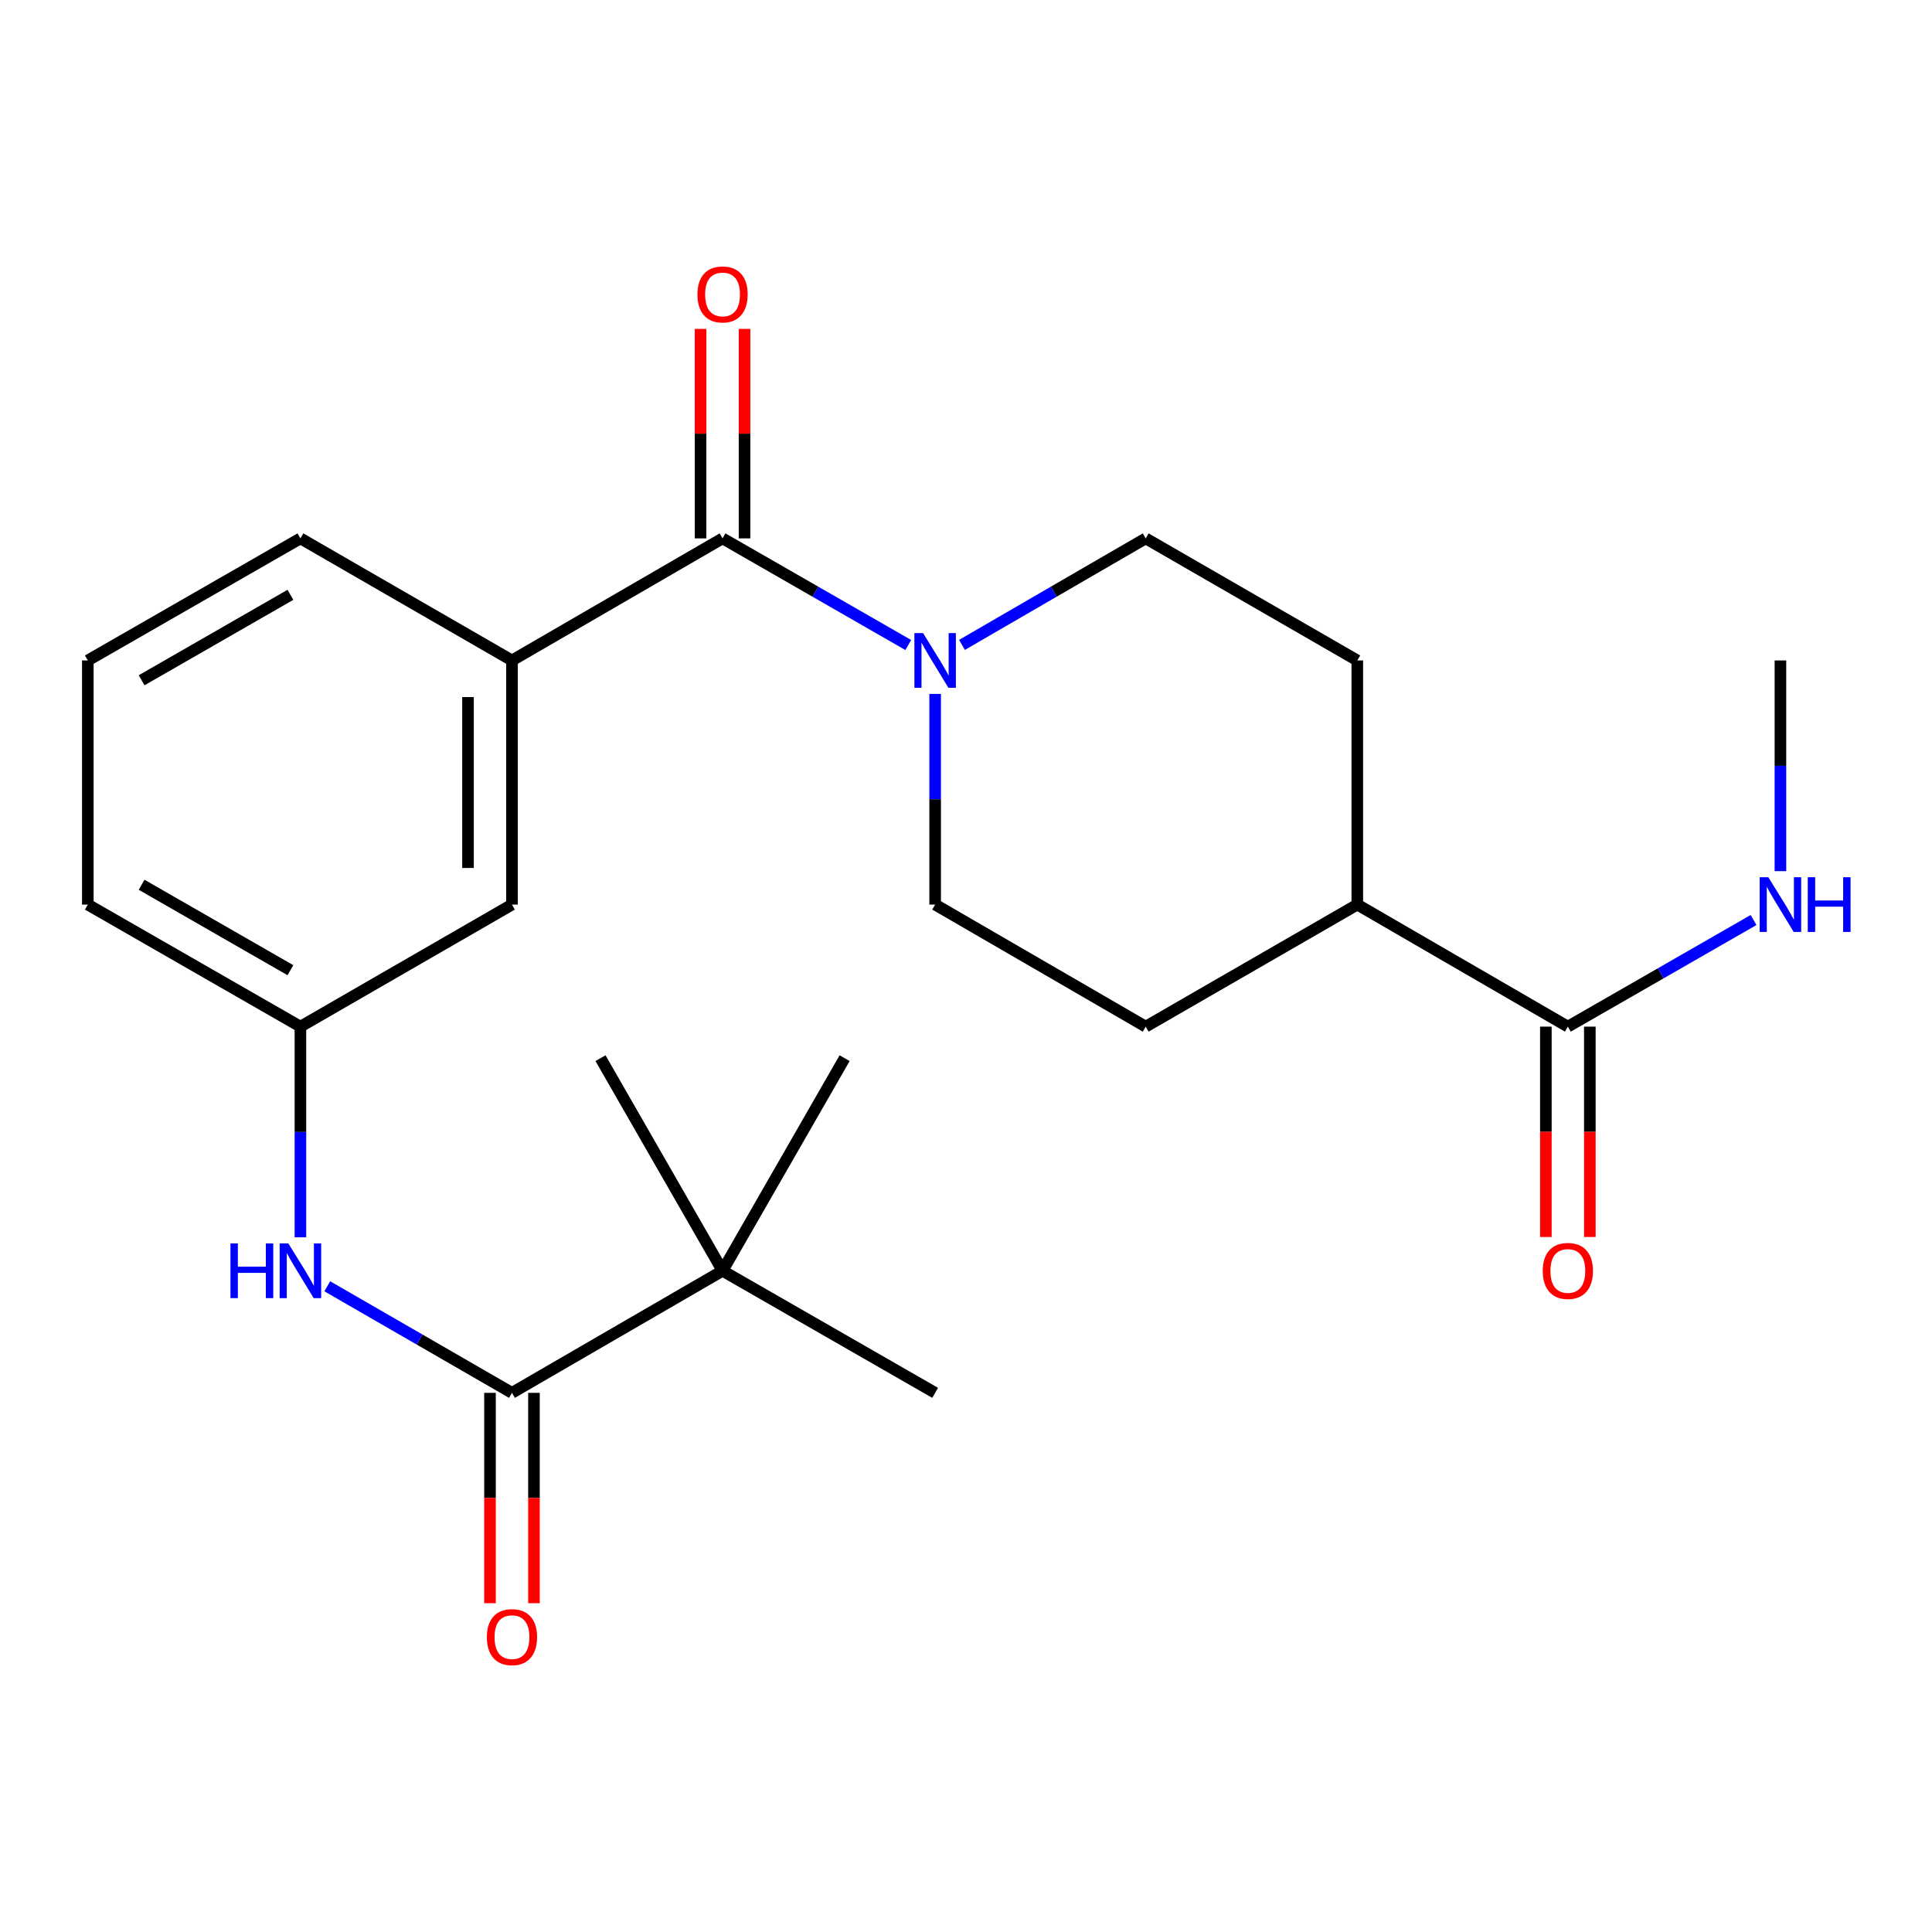 <?xml version='1.0' encoding='iso-8859-1'?>
<svg version='1.1' baseProfile='full'
              xmlns='http://www.w3.org/2000/svg'
                      xmlns:rdkit='http://www.rdkit.org/xml'
                      xmlns:xlink='http://www.w3.org/1999/xlink'
                  xml:space='preserve'
width='1000px' height='1000px' viewBox='0 0 1000 1000'>
<!-- END OF HEADER -->
<rect style='opacity:1.0;fill:#FFFFFF;stroke:none' width='1000' height='1000' x='0' y='0'> </rect>
<path class='bond-0' d='M 373.989,278.665 L 422.054,306.263' style='fill:none;fill-rule:evenodd;stroke:#000000;stroke-width:6px;stroke-linecap:butt;stroke-linejoin:miter;stroke-opacity:1' />
<path class='bond-0' d='M 422.054,306.263 L 470.12,333.86' style='fill:none;fill-rule:evenodd;stroke:#0000FF;stroke-width:6px;stroke-linecap:butt;stroke-linejoin:miter;stroke-opacity:1' />
<path class='bond-2' d='M 373.989,278.665 L 264.996,341.848' style='fill:none;fill-rule:evenodd;stroke:#000000;stroke-width:6px;stroke-linecap:butt;stroke-linejoin:miter;stroke-opacity:1' />
<path class='bond-8' d='M 385.369,278.665 L 385.369,224.448' style='fill:none;fill-rule:evenodd;stroke:#000000;stroke-width:6px;stroke-linecap:butt;stroke-linejoin:miter;stroke-opacity:1' />
<path class='bond-8' d='M 385.369,224.448 L 385.369,170.231' style='fill:none;fill-rule:evenodd;stroke:#FF0000;stroke-width:6px;stroke-linecap:butt;stroke-linejoin:miter;stroke-opacity:1' />
<path class='bond-8' d='M 362.609,278.665 L 362.609,224.448' style='fill:none;fill-rule:evenodd;stroke:#000000;stroke-width:6px;stroke-linecap:butt;stroke-linejoin:miter;stroke-opacity:1' />
<path class='bond-8' d='M 362.609,224.448 L 362.609,170.231' style='fill:none;fill-rule:evenodd;stroke:#FF0000;stroke-width:6px;stroke-linecap:butt;stroke-linejoin:miter;stroke-opacity:1' />
<path class='bond-9' d='M 497.921,333.796 L 545.467,306.231' style='fill:none;fill-rule:evenodd;stroke:#0000FF;stroke-width:6px;stroke-linecap:butt;stroke-linejoin:miter;stroke-opacity:1' />
<path class='bond-9' d='M 545.467,306.231 L 593.012,278.665' style='fill:none;fill-rule:evenodd;stroke:#000000;stroke-width:6px;stroke-linecap:butt;stroke-linejoin:miter;stroke-opacity:1' />
<path class='bond-10' d='M 484.032,359.168 L 484.032,413.691' style='fill:none;fill-rule:evenodd;stroke:#0000FF;stroke-width:6px;stroke-linecap:butt;stroke-linejoin:miter;stroke-opacity:1' />
<path class='bond-10' d='M 484.032,413.691 L 484.032,468.215' style='fill:none;fill-rule:evenodd;stroke:#000000;stroke-width:6px;stroke-linecap:butt;stroke-linejoin:miter;stroke-opacity:1' />
<path class='bond-1' d='M 264.996,720.935 L 217.197,693.354' style='fill:none;fill-rule:evenodd;stroke:#000000;stroke-width:6px;stroke-linecap:butt;stroke-linejoin:miter;stroke-opacity:1' />
<path class='bond-1' d='M 217.197,693.354 L 169.398,665.772' style='fill:none;fill-rule:evenodd;stroke:#0000FF;stroke-width:6px;stroke-linecap:butt;stroke-linejoin:miter;stroke-opacity:1' />
<path class='bond-5' d='M 264.996,720.935 L 373.989,657.752' style='fill:none;fill-rule:evenodd;stroke:#000000;stroke-width:6px;stroke-linecap:butt;stroke-linejoin:miter;stroke-opacity:1' />
<path class='bond-12' d='M 253.616,720.935 L 253.616,775.372' style='fill:none;fill-rule:evenodd;stroke:#000000;stroke-width:6px;stroke-linecap:butt;stroke-linejoin:miter;stroke-opacity:1' />
<path class='bond-12' d='M 253.616,775.372 L 253.616,829.81' style='fill:none;fill-rule:evenodd;stroke:#FF0000;stroke-width:6px;stroke-linecap:butt;stroke-linejoin:miter;stroke-opacity:1' />
<path class='bond-12' d='M 276.376,720.935 L 276.376,775.372' style='fill:none;fill-rule:evenodd;stroke:#000000;stroke-width:6px;stroke-linecap:butt;stroke-linejoin:miter;stroke-opacity:1' />
<path class='bond-12' d='M 276.376,775.372 L 276.376,829.81' style='fill:none;fill-rule:evenodd;stroke:#FF0000;stroke-width:6px;stroke-linecap:butt;stroke-linejoin:miter;stroke-opacity:1' />
<path class='bond-6' d='M 264.996,341.848 L 264.996,468.215' style='fill:none;fill-rule:evenodd;stroke:#000000;stroke-width:6px;stroke-linecap:butt;stroke-linejoin:miter;stroke-opacity:1' />
<path class='bond-6' d='M 242.236,360.803 L 242.236,449.26' style='fill:none;fill-rule:evenodd;stroke:#000000;stroke-width:6px;stroke-linecap:butt;stroke-linejoin:miter;stroke-opacity:1' />
<path class='bond-17' d='M 264.996,341.848 L 155.497,278.665' style='fill:none;fill-rule:evenodd;stroke:#000000;stroke-width:6px;stroke-linecap:butt;stroke-linejoin:miter;stroke-opacity:1' />
<path class='bond-3' d='M 155.497,640.432 L 155.497,585.909' style='fill:none;fill-rule:evenodd;stroke:#0000FF;stroke-width:6px;stroke-linecap:butt;stroke-linejoin:miter;stroke-opacity:1' />
<path class='bond-3' d='M 155.497,585.909 L 155.497,531.385' style='fill:none;fill-rule:evenodd;stroke:#000000;stroke-width:6px;stroke-linecap:butt;stroke-linejoin:miter;stroke-opacity:1' />
<path class='bond-4' d='M 811.517,531.385 L 702.537,468.215' style='fill:none;fill-rule:evenodd;stroke:#000000;stroke-width:6px;stroke-linecap:butt;stroke-linejoin:miter;stroke-opacity:1' />
<path class='bond-13' d='M 800.137,531.385 L 800.137,585.829' style='fill:none;fill-rule:evenodd;stroke:#000000;stroke-width:6px;stroke-linecap:butt;stroke-linejoin:miter;stroke-opacity:1' />
<path class='bond-13' d='M 800.137,585.829 L 800.137,640.272' style='fill:none;fill-rule:evenodd;stroke:#FF0000;stroke-width:6px;stroke-linecap:butt;stroke-linejoin:miter;stroke-opacity:1' />
<path class='bond-13' d='M 822.897,531.385 L 822.897,585.829' style='fill:none;fill-rule:evenodd;stroke:#000000;stroke-width:6px;stroke-linecap:butt;stroke-linejoin:miter;stroke-opacity:1' />
<path class='bond-13' d='M 822.897,585.829 L 822.897,640.272' style='fill:none;fill-rule:evenodd;stroke:#FF0000;stroke-width:6px;stroke-linecap:butt;stroke-linejoin:miter;stroke-opacity:1' />
<path class='bond-16' d='M 811.517,531.385 L 859.576,503.794' style='fill:none;fill-rule:evenodd;stroke:#000000;stroke-width:6px;stroke-linecap:butt;stroke-linejoin:miter;stroke-opacity:1' />
<path class='bond-16' d='M 859.576,503.794 L 907.635,476.202' style='fill:none;fill-rule:evenodd;stroke:#0000FF;stroke-width:6px;stroke-linecap:butt;stroke-linejoin:miter;stroke-opacity:1' />
<path class='bond-19' d='M 373.989,657.752 L 310.819,547.709' style='fill:none;fill-rule:evenodd;stroke:#000000;stroke-width:6px;stroke-linecap:butt;stroke-linejoin:miter;stroke-opacity:1' />
<path class='bond-20' d='M 373.989,657.752 L 484.032,720.935' style='fill:none;fill-rule:evenodd;stroke:#000000;stroke-width:6px;stroke-linecap:butt;stroke-linejoin:miter;stroke-opacity:1' />
<path class='bond-21' d='M 373.989,657.752 L 437.172,547.709' style='fill:none;fill-rule:evenodd;stroke:#000000;stroke-width:6px;stroke-linecap:butt;stroke-linejoin:miter;stroke-opacity:1' />
<path class='bond-11' d='M 264.996,468.215 L 155.497,531.385' style='fill:none;fill-rule:evenodd;stroke:#000000;stroke-width:6px;stroke-linecap:butt;stroke-linejoin:miter;stroke-opacity:1' />
<path class='bond-7' d='M 702.537,468.215 L 593.012,531.385' style='fill:none;fill-rule:evenodd;stroke:#000000;stroke-width:6px;stroke-linecap:butt;stroke-linejoin:miter;stroke-opacity:1' />
<path class='bond-24' d='M 702.537,468.215 L 702.537,341.848' style='fill:none;fill-rule:evenodd;stroke:#000000;stroke-width:6px;stroke-linecap:butt;stroke-linejoin:miter;stroke-opacity:1' />
<path class='bond-15' d='M 593.012,278.665 L 702.537,341.848' style='fill:none;fill-rule:evenodd;stroke:#000000;stroke-width:6px;stroke-linecap:butt;stroke-linejoin:miter;stroke-opacity:1' />
<path class='bond-14' d='M 484.032,468.215 L 593.012,531.385' style='fill:none;fill-rule:evenodd;stroke:#000000;stroke-width:6px;stroke-linecap:butt;stroke-linejoin:miter;stroke-opacity:1' />
<path class='bond-25' d='M 155.497,531.385 L 45.455,468.215' style='fill:none;fill-rule:evenodd;stroke:#000000;stroke-width:6px;stroke-linecap:butt;stroke-linejoin:miter;stroke-opacity:1' />
<path class='bond-25' d='M 150.322,502.171 L 73.292,457.952' style='fill:none;fill-rule:evenodd;stroke:#000000;stroke-width:6px;stroke-linecap:butt;stroke-linejoin:miter;stroke-opacity:1' />
<path class='bond-23' d='M 921.547,450.896 L 921.547,396.372' style='fill:none;fill-rule:evenodd;stroke:#0000FF;stroke-width:6px;stroke-linecap:butt;stroke-linejoin:miter;stroke-opacity:1' />
<path class='bond-23' d='M 921.547,396.372 L 921.547,341.848' style='fill:none;fill-rule:evenodd;stroke:#000000;stroke-width:6px;stroke-linecap:butt;stroke-linejoin:miter;stroke-opacity:1' />
<path class='bond-18' d='M 155.497,278.665 L 45.455,341.848' style='fill:none;fill-rule:evenodd;stroke:#000000;stroke-width:6px;stroke-linecap:butt;stroke-linejoin:miter;stroke-opacity:1' />
<path class='bond-18' d='M 150.323,307.88 L 73.294,352.108' style='fill:none;fill-rule:evenodd;stroke:#000000;stroke-width:6px;stroke-linecap:butt;stroke-linejoin:miter;stroke-opacity:1' />
<path class='bond-22' d='M 45.455,341.848 L 45.455,468.215' style='fill:none;fill-rule:evenodd;stroke:#000000;stroke-width:6px;stroke-linecap:butt;stroke-linejoin:miter;stroke-opacity:1' />
<path  class='atom-1' d='M 477.772 327.688
L 487.052 342.688
Q 487.972 344.168, 489.452 346.848
Q 490.932 349.528, 491.012 349.688
L 491.012 327.688
L 494.772 327.688
L 494.772 356.008
L 490.892 356.008
L 480.932 339.608
Q 479.772 337.688, 478.532 335.488
Q 477.332 333.288, 476.972 332.608
L 476.972 356.008
L 473.292 356.008
L 473.292 327.688
L 477.772 327.688
' fill='#0000FF'/>
<path  class='atom-4' d='M 119.277 643.592
L 123.117 643.592
L 123.117 655.632
L 137.597 655.632
L 137.597 643.592
L 141.437 643.592
L 141.437 671.912
L 137.597 671.912
L 137.597 658.832
L 123.117 658.832
L 123.117 671.912
L 119.277 671.912
L 119.277 643.592
' fill='#0000FF'/>
<path  class='atom-4' d='M 149.237 643.592
L 158.517 658.592
Q 159.437 660.072, 160.917 662.752
Q 162.397 665.432, 162.477 665.592
L 162.477 643.592
L 166.237 643.592
L 166.237 671.912
L 162.357 671.912
L 152.397 655.512
Q 151.237 653.592, 149.997 651.392
Q 148.797 649.192, 148.437 648.512
L 148.437 671.912
L 144.757 671.912
L 144.757 643.592
L 149.237 643.592
' fill='#0000FF'/>
<path  class='atom-9' d='M 360.989 152.392
Q 360.989 145.592, 364.349 141.792
Q 367.709 137.992, 373.989 137.992
Q 380.269 137.992, 383.629 141.792
Q 386.989 145.592, 386.989 152.392
Q 386.989 159.272, 383.589 163.192
Q 380.189 167.072, 373.989 167.072
Q 367.749 167.072, 364.349 163.192
Q 360.989 159.312, 360.989 152.392
M 373.989 163.872
Q 378.309 163.872, 380.629 160.992
Q 382.989 158.072, 382.989 152.392
Q 382.989 146.832, 380.629 144.032
Q 378.309 141.192, 373.989 141.192
Q 369.669 141.192, 367.309 143.992
Q 364.989 146.792, 364.989 152.392
Q 364.989 158.112, 367.309 160.992
Q 369.669 163.872, 373.989 163.872
' fill='#FF0000'/>
<path  class='atom-13' d='M 251.996 847.368
Q 251.996 840.568, 255.356 836.768
Q 258.716 832.968, 264.996 832.968
Q 271.276 832.968, 274.636 836.768
Q 277.996 840.568, 277.996 847.368
Q 277.996 854.248, 274.596 858.168
Q 271.196 862.048, 264.996 862.048
Q 258.756 862.048, 255.356 858.168
Q 251.996 854.288, 251.996 847.368
M 264.996 858.848
Q 269.316 858.848, 271.636 855.968
Q 273.996 853.048, 273.996 847.368
Q 273.996 841.808, 271.636 839.008
Q 269.316 836.168, 264.996 836.168
Q 260.676 836.168, 258.316 838.968
Q 255.996 841.768, 255.996 847.368
Q 255.996 853.088, 258.316 855.968
Q 260.676 858.848, 264.996 858.848
' fill='#FF0000'/>
<path  class='atom-14' d='M 798.517 657.832
Q 798.517 651.032, 801.877 647.232
Q 805.237 643.432, 811.517 643.432
Q 817.797 643.432, 821.157 647.232
Q 824.517 651.032, 824.517 657.832
Q 824.517 664.712, 821.117 668.632
Q 817.717 672.512, 811.517 672.512
Q 805.277 672.512, 801.877 668.632
Q 798.517 664.752, 798.517 657.832
M 811.517 669.312
Q 815.837 669.312, 818.157 666.432
Q 820.517 663.512, 820.517 657.832
Q 820.517 652.272, 818.157 649.472
Q 815.837 646.632, 811.517 646.632
Q 807.197 646.632, 804.837 649.432
Q 802.517 652.232, 802.517 657.832
Q 802.517 663.552, 804.837 666.432
Q 807.197 669.312, 811.517 669.312
' fill='#FF0000'/>
<path  class='atom-17' d='M 915.287 454.055
L 924.567 469.055
Q 925.487 470.535, 926.967 473.215
Q 928.447 475.895, 928.527 476.055
L 928.527 454.055
L 932.287 454.055
L 932.287 482.375
L 928.407 482.375
L 918.447 465.975
Q 917.287 464.055, 916.047 461.855
Q 914.847 459.655, 914.487 458.975
L 914.487 482.375
L 910.807 482.375
L 910.807 454.055
L 915.287 454.055
' fill='#0000FF'/>
<path  class='atom-17' d='M 935.687 454.055
L 939.527 454.055
L 939.527 466.095
L 954.007 466.095
L 954.007 454.055
L 957.847 454.055
L 957.847 482.375
L 954.007 482.375
L 954.007 469.295
L 939.527 469.295
L 939.527 482.375
L 935.687 482.375
L 935.687 454.055
' fill='#0000FF'/>
</svg>
